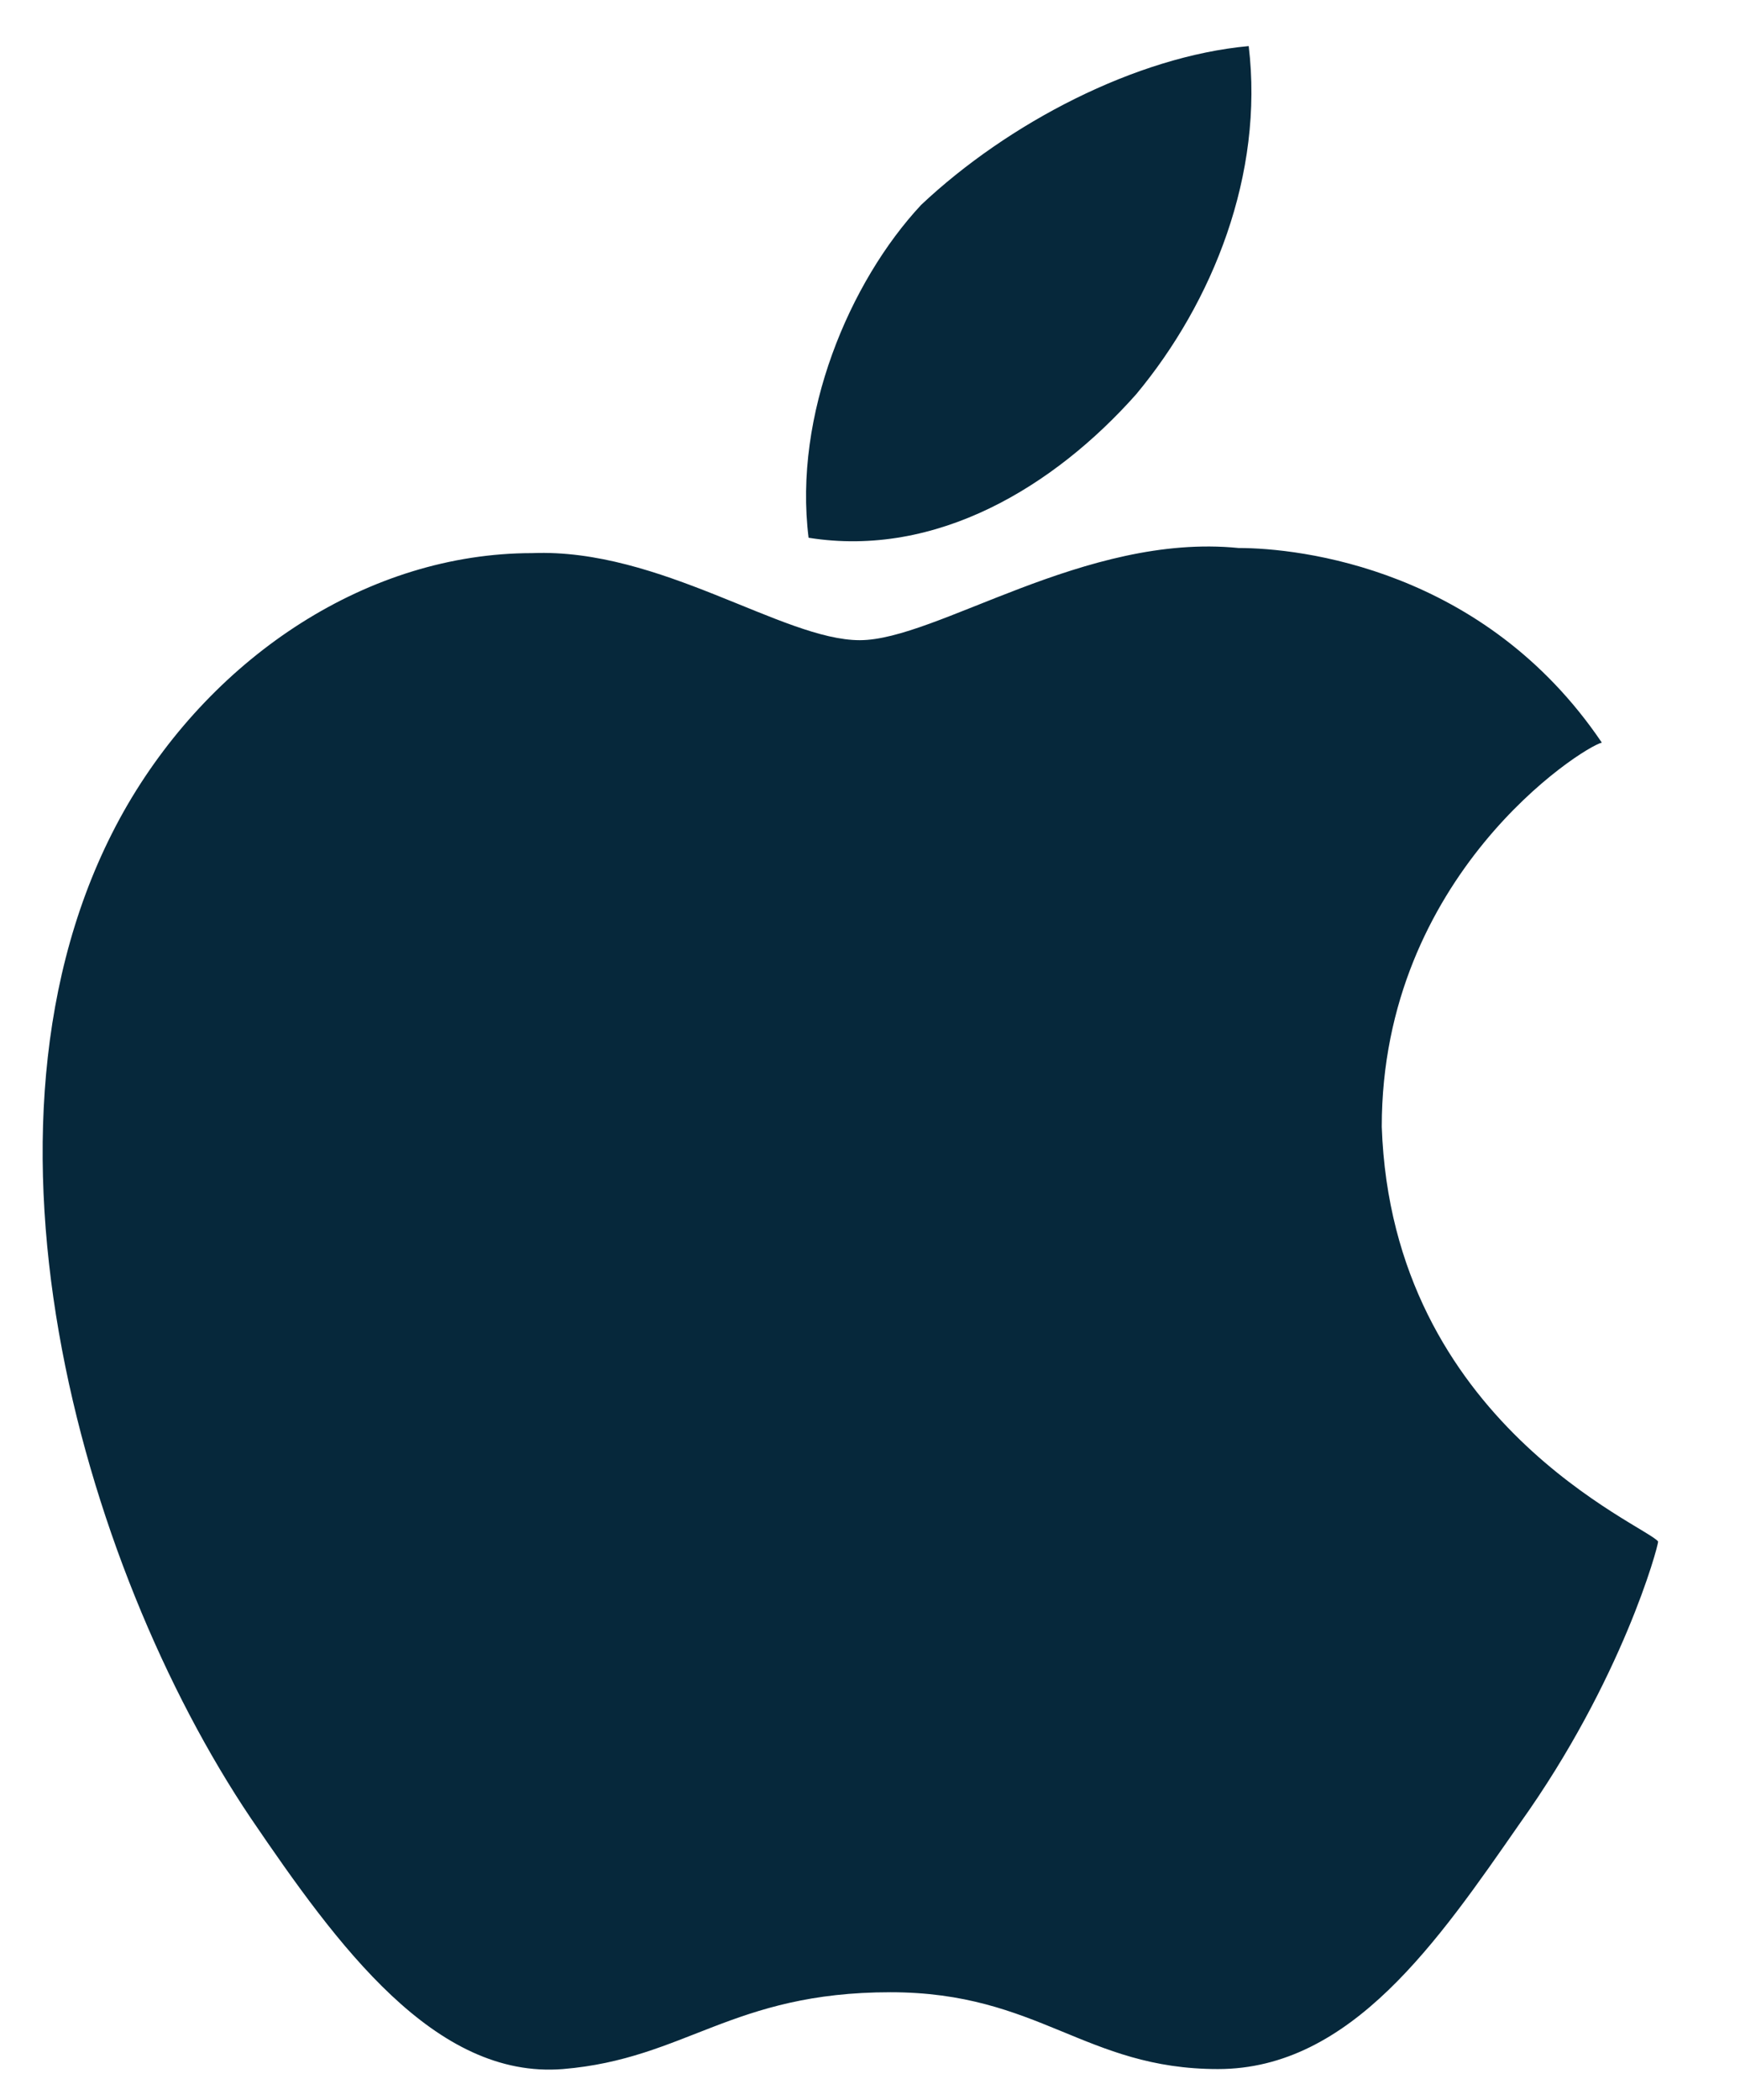 <?xml version="1.0" encoding="UTF-8"?> <!-- Generator: Adobe Illustrator 25.0.0, SVG Export Plug-In . SVG Version: 6.00 Build 0) --> <svg xmlns="http://www.w3.org/2000/svg" xmlns:xlink="http://www.w3.org/1999/xlink" id="Layer_1" x="0px" y="0px" viewBox="0 0 34 41" style="enable-background:new 0 0 34 41;" xml:space="preserve"> <style type="text/css"> .st0{fill:#06283B;} </style> <path class="st0" d="M27,22c0-4.9,3.9-7.4,4.3-7.5c-2.3-3.4-5.9-3.8-7.1-3.8c-3-0.3-5.9,1.8-7.4,1.8s-3.9-1.8-6.4-1.7 c-3.2,0-6.2,2-7.9,4.9c-3.5,6-0.9,14.9,2.4,19.8c1.7,2.5,3.6,5.1,6.1,4.9c2.4-0.2,3.3-1.5,6.4-1.5c2.9,0,3.8,1.5,6.4,1.5 s4.3-2.5,5.9-4.8c2-2.8,2.7-5.4,2.7-5.5C32.2,29.8,27.2,27.8,27,22z"></path> <path class="st0" d="M22.2,7.7c1.5-1.8,2.5-4.3,2.2-6.8c-2.2,0.2-4.7,1.5-6.4,3.1c-1.4,1.5-2.5,4.1-2.2,6.5 C18.3,10.9,20.6,9.5,22.2,7.7z"></path> </svg> 